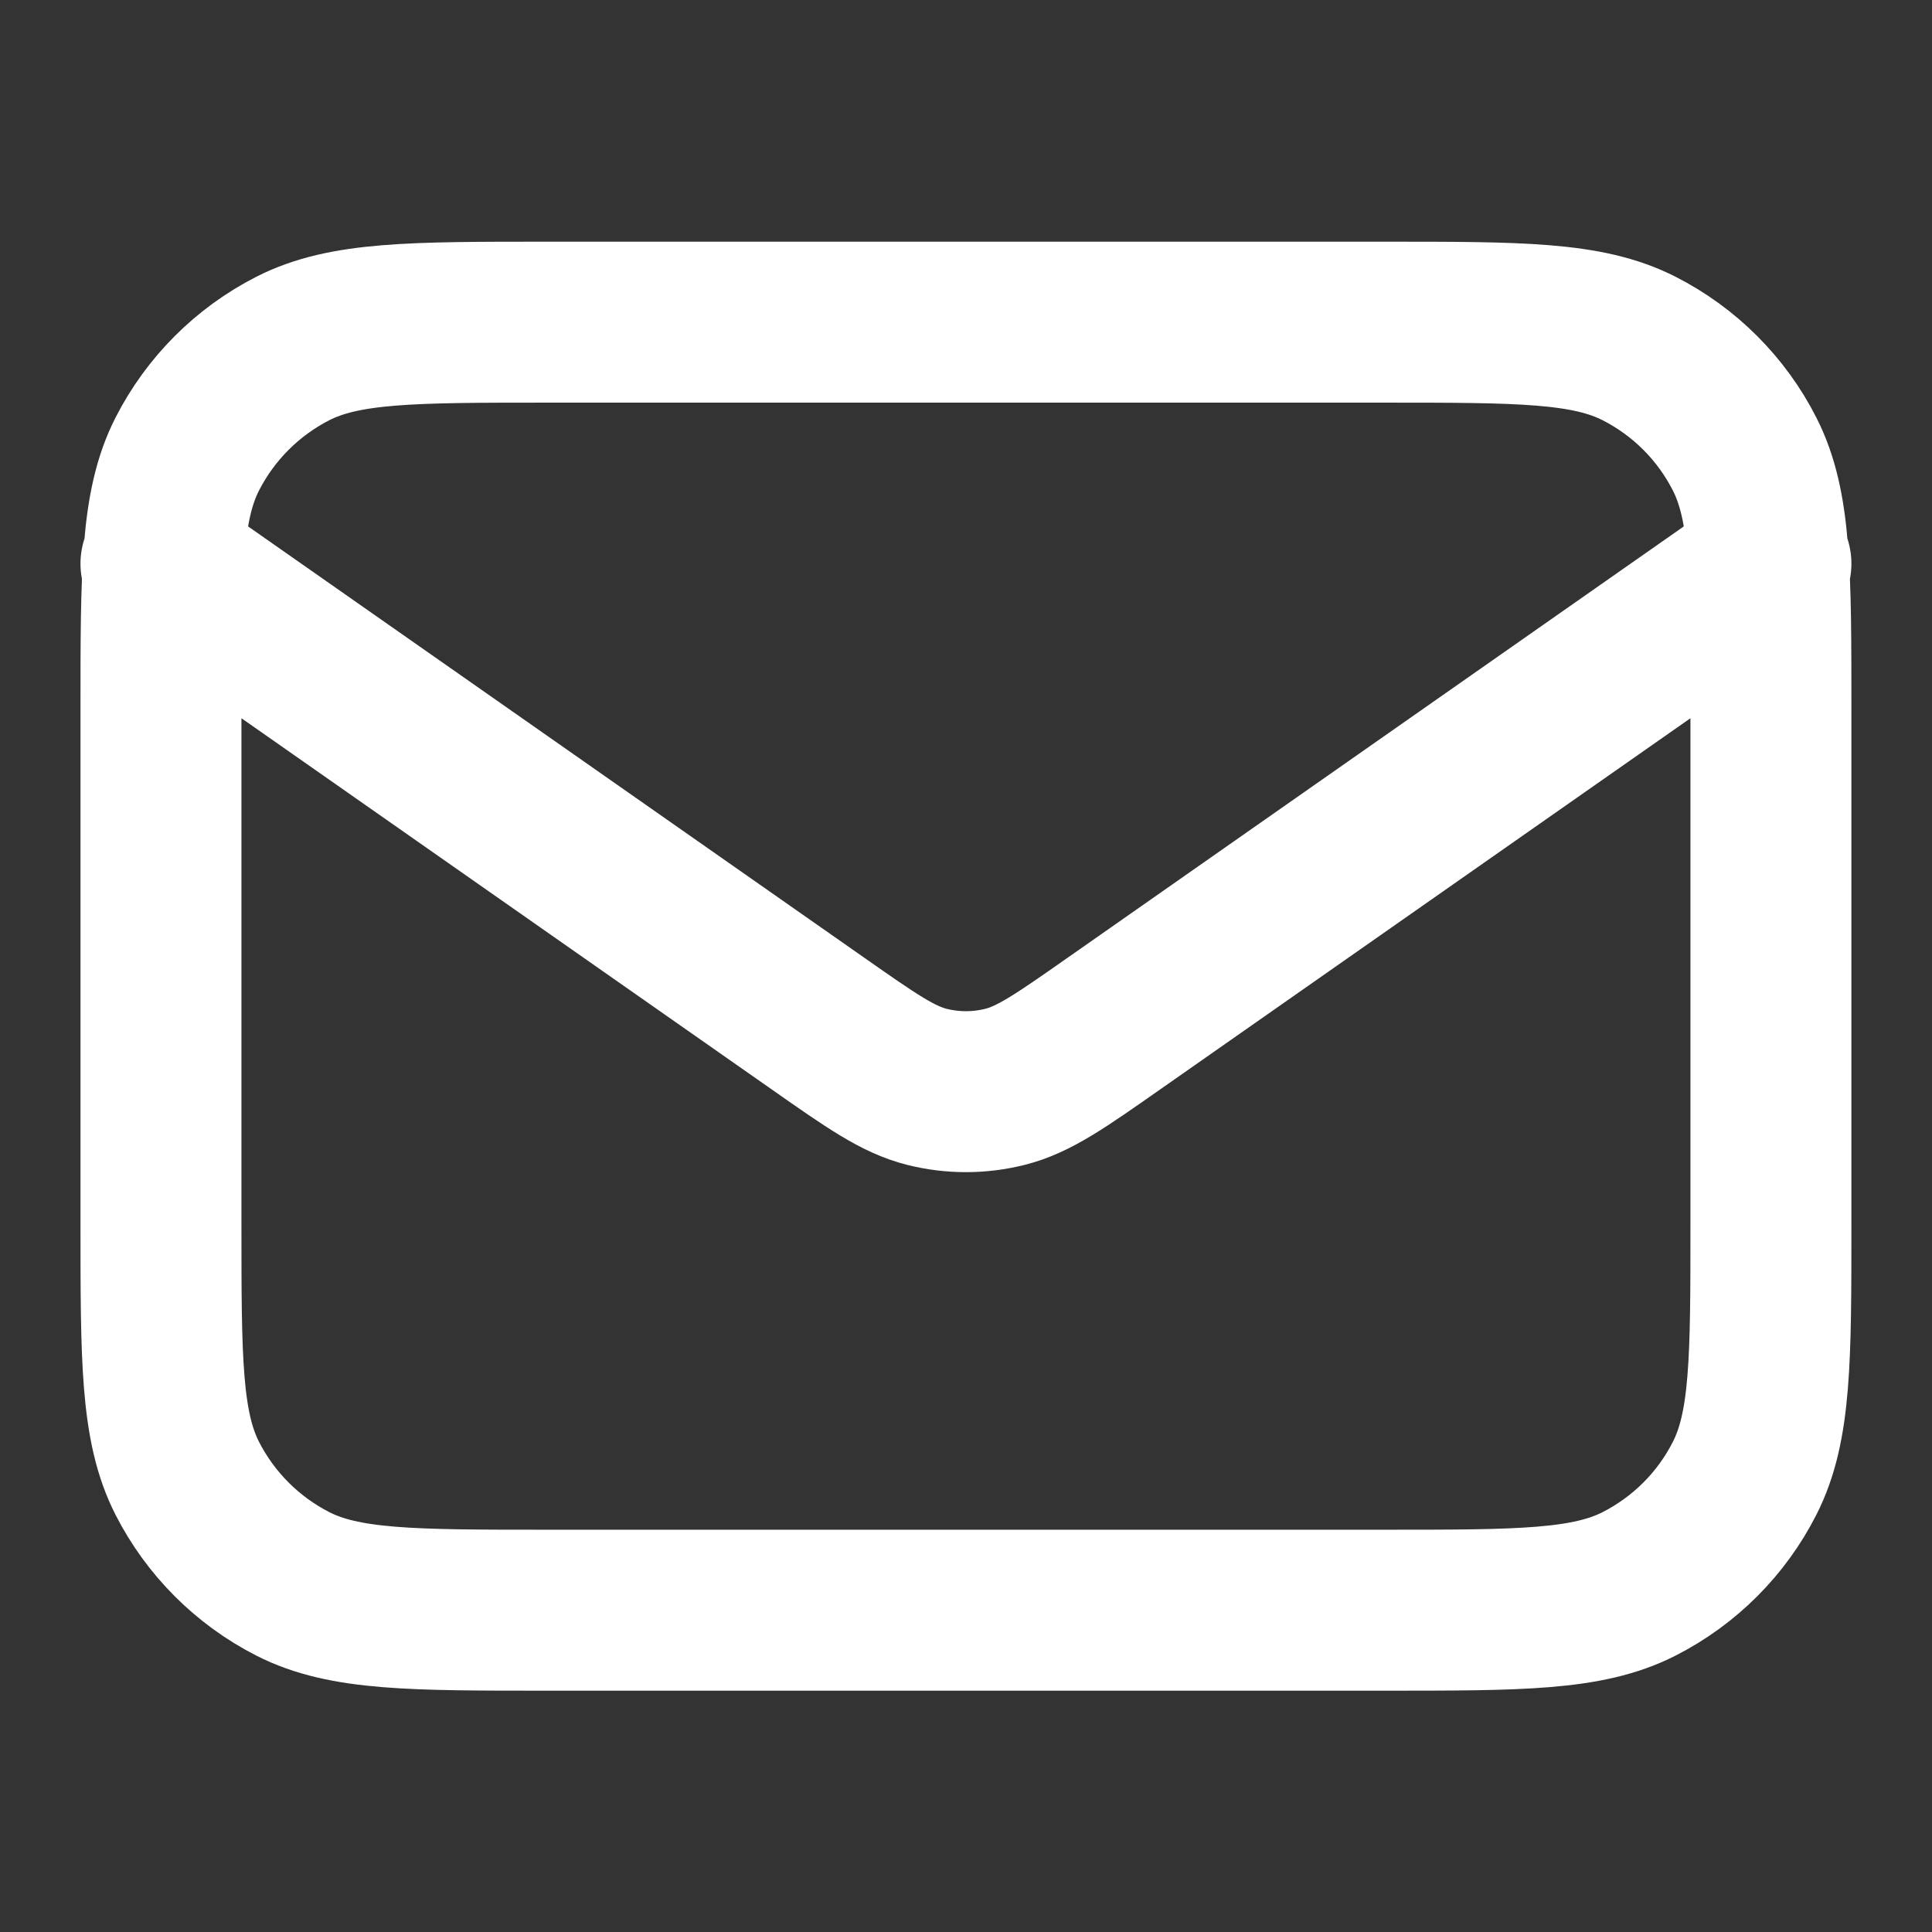 <svg width="16" height="16" viewBox="0 0 16 16" fill="none" xmlns="http://www.w3.org/2000/svg">
<rect x="0" y="0" width="16" height="16" fill="#333333" stroke="none"/>
<path d="M1.333 4.668L6.776 8.478C7.217 8.787 7.437 8.941 7.677 9.001C7.889 9.054 8.11 9.054 8.322 9.001C8.562 8.941 8.782 8.787 9.223 8.478L14.666 4.668M4.533 13.335H11.466C12.586 13.335 13.146 13.335 13.574 13.117C13.951 12.925 14.257 12.619 14.448 12.243C14.666 11.815 14.666 11.255 14.666 10.135V5.868C14.666 4.748 14.666 4.188 14.448 3.76C14.257 3.384 13.951 3.078 13.574 2.886C13.146 2.668 12.586 2.668 11.466 2.668H4.533C3.413 2.668 2.853 2.668 2.425 2.886C2.049 3.078 1.743 3.384 1.551 3.76C1.333 4.188 1.333 4.748 1.333 5.868V10.135C1.333 11.255 1.333 11.815 1.551 12.243C1.743 12.619 2.049 12.925 2.425 13.117C2.853 13.335 3.413 13.335 4.533 13.335Z" stroke="white" stroke-width="1.333" stroke-linecap="round" stroke-linejoin="round"/>
</svg>
